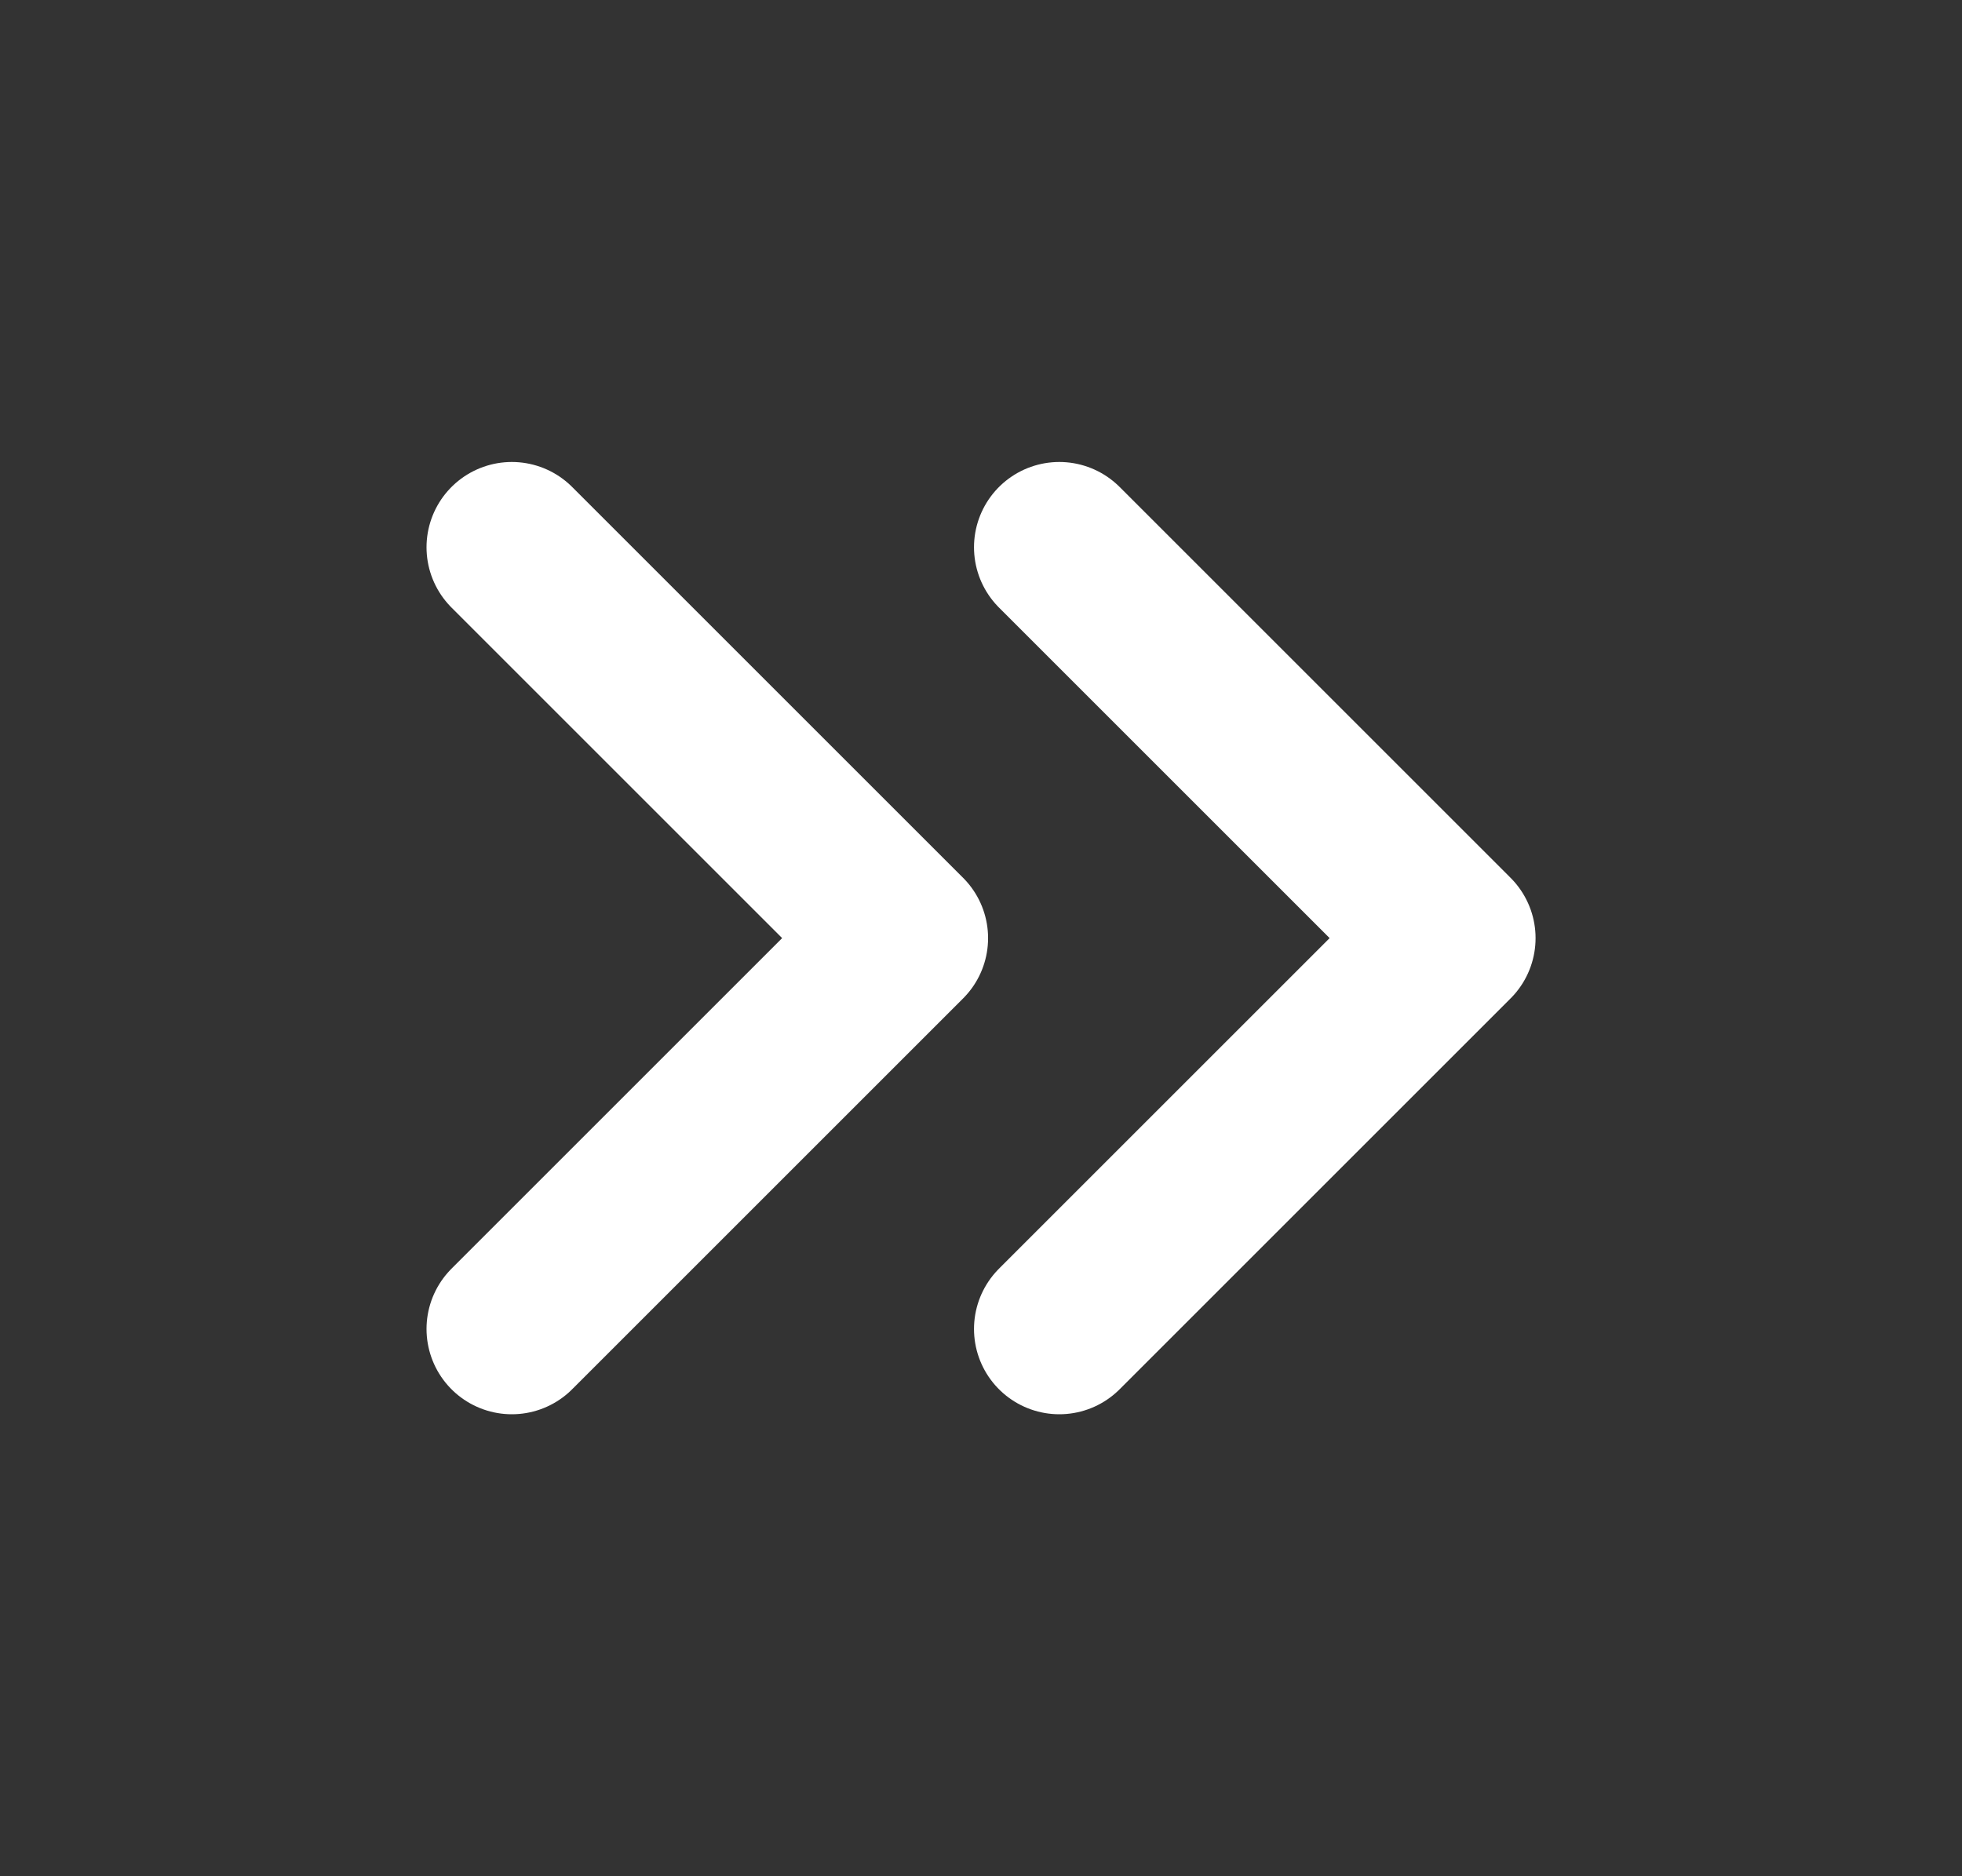 <svg width="23" height="22" viewBox="0 0 23 22" fill="none" xmlns="http://www.w3.org/2000/svg">
<rect x="0" y="0" width="23" height="22" fill="#333333" stroke="none"/>
<path d="M12.418 15.583L17.001 11L12.418 6.417" stroke="white" stroke-width="2" stroke-linecap="round" stroke-linejoin="round"/>
<path d="M6 15.583L10.583 11L6 6.417" stroke="white" stroke-width="2" stroke-linecap="round" stroke-linejoin="round"/>
</svg>
